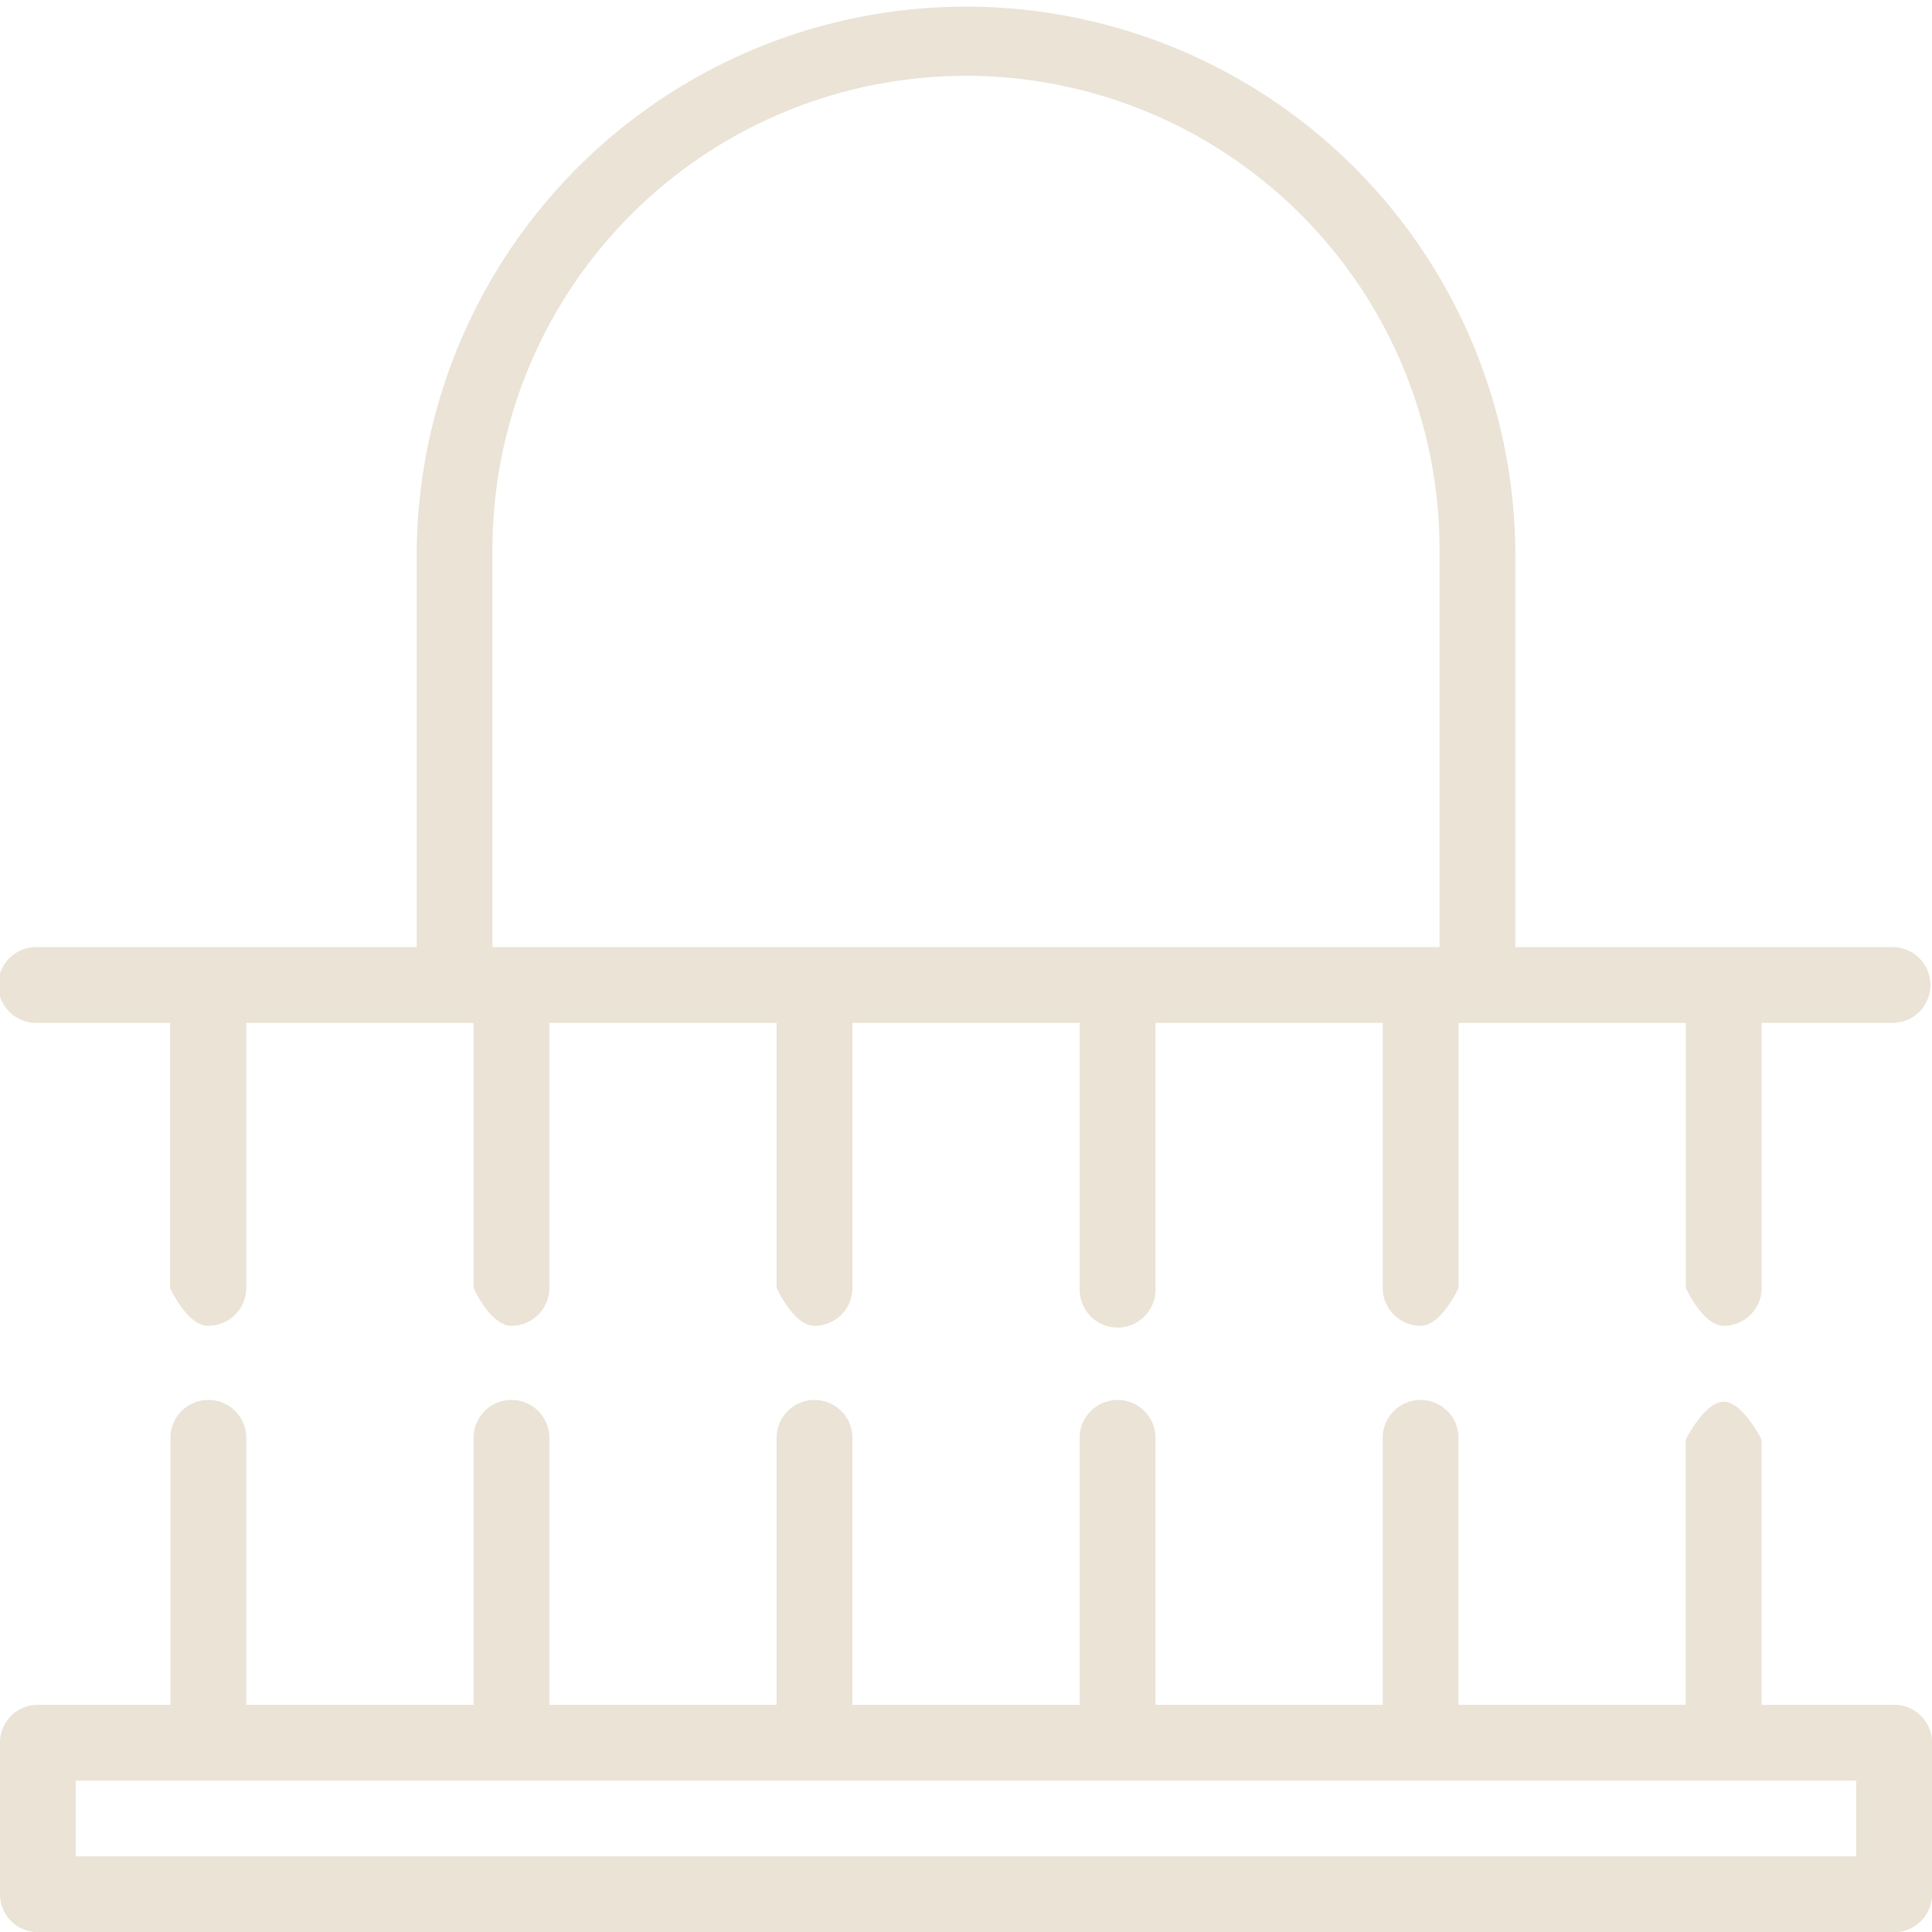 <svg id="_x34_8_x2C__balcony_x2C__window_x2C__rail_x2C__balconies_x2C__veranda_x2C__railling" xmlns="http://www.w3.org/2000/svg" width="23.852" height="23.853" viewBox="0 0 23.852 23.853">
  <g id="Group_187" data-name="Group 187">
    <g id="Group_186" data-name="Group 186">
      <g id="XMLID_888_">
        <g id="XMLID_907_">
          <path id="XMLID_911_" d="M23.385,373.742H21.748v-3.274S21.514,370,21.28,370s-.468.468-.468.468v3.274H18.006v-3.274a.468.468,0,1,0-.935,0v3.274H14.265v-3.274a.468.468,0,1,0-.935,0v3.274H10.523v-3.274a.468.468,0,1,0-.935,0v3.274H6.782v-3.274a.468.468,0,1,0-.935,0v3.274H3.04v-3.274a.468.468,0,1,0-.935,0v3.274H.468a.468.468,0,0,0-.468.468v1.871a.468.468,0,0,0,.468.468H23.385a.468.468,0,0,0,.468-.468v-1.871A.468.468,0,0,0,23.385,373.742Zm-.468,1.871H.935v-.935H22.917Z" transform="translate(0 -352.695)" fill="#eae3d6"/>
          <path id="XMLID_908_" d="M.468,12.628H2.1V15.9s.209.468.468.468A.468.468,0,0,0,3.04,15.9V12.628H5.846V15.9s.209.468.468.468a.468.468,0,0,0,.468-.468V12.628H9.588V15.9s.209.468.468.468a.468.468,0,0,0,.468-.468V12.628h2.806V15.9a.468.468,0,1,0,.935,0V12.628h2.806V15.9a.468.468,0,0,0,.468.468c.258,0,.468-.468.468-.468V12.628h2.806V15.9s.209.468.468.468a.468.468,0,0,0,.468-.468V12.628h1.637a.468.468,0,0,0,0-.935H18.708V6.782a6.782,6.782,0,0,0-13.563,0v4.911H.468a.468.468,0,1,0,0,.935ZM6.08,6.782a5.846,5.846,0,1,1,11.692,0v4.911H6.08Z" fill="#eae3d6"/>
        </g>
      </g>
    </g>
  </g>
</svg>
